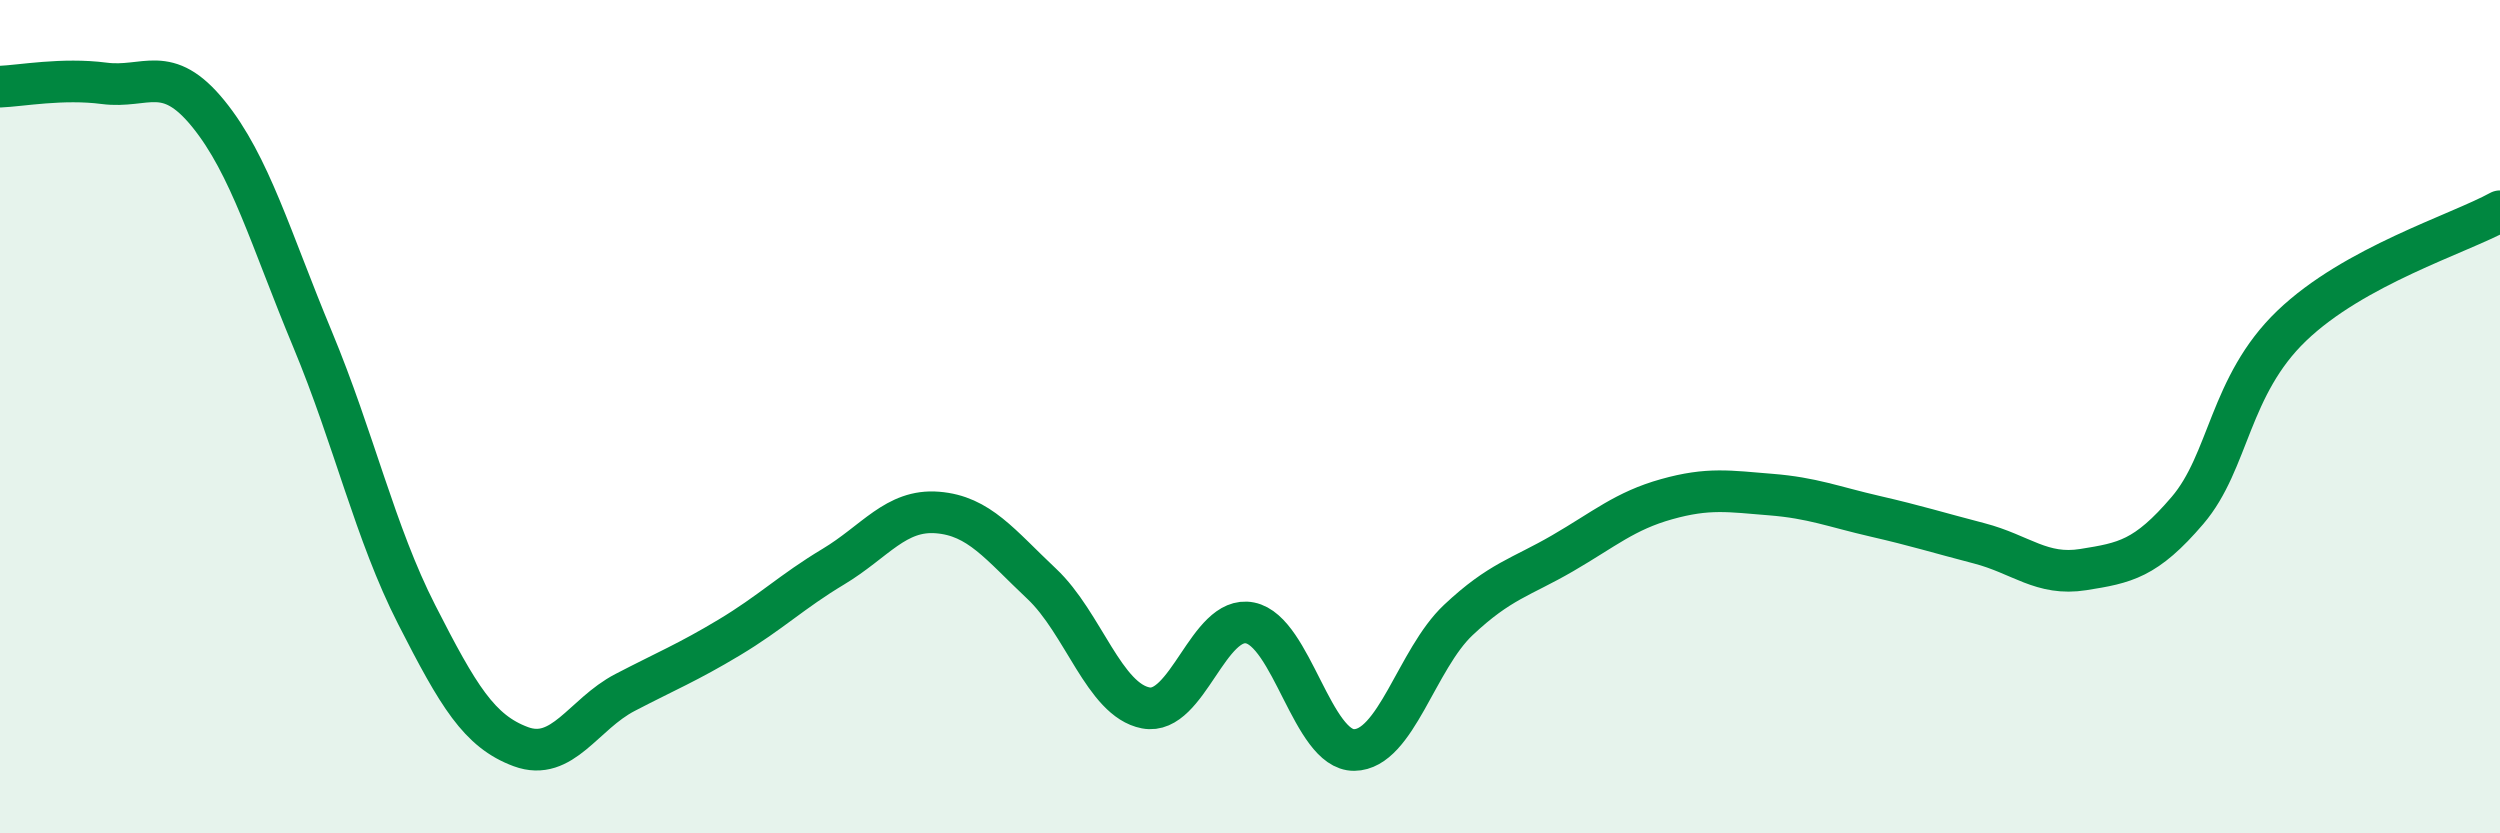 
    <svg width="60" height="20" viewBox="0 0 60 20" xmlns="http://www.w3.org/2000/svg">
      <path
        d="M 0,2.08 C 0.5,2.06 1.5,1.87 2.5,2 C 3.5,2.13 4,1.5 5,2.73 C 6,3.96 6.5,5.74 7.5,8.14 C 8.5,10.54 9,12.79 10,14.75 C 11,16.71 11.5,17.55 12.5,17.92 C 13.5,18.29 14,17.14 15,16.62 C 16,16.1 16.5,15.9 17.5,15.3 C 18.5,14.7 19,14.2 20,13.6 C 21,13 21.5,12.22 22.5,12.3 C 23.5,12.38 24,13.07 25,14.01 C 26,14.95 26.5,16.8 27.5,16.99 C 28.5,17.18 29,14.75 30,14.95 C 31,15.15 31.5,18.01 32.5,18 C 33.5,17.99 34,15.82 35,14.88 C 36,13.94 36.5,13.86 37.5,13.28 C 38.5,12.7 39,12.26 40,11.98 C 41,11.7 41.5,11.79 42.5,11.87 C 43.5,11.95 44,12.16 45,12.39 C 46,12.62 46.5,12.78 47.5,13.04 C 48.5,13.3 49,13.83 50,13.67 C 51,13.51 51.5,13.42 52.5,12.25 C 53.5,11.08 53.5,9.26 55,7.82 C 56.5,6.38 59,5.62 60,5.07L60 20L0 20Z"
        fill="#008740"
        opacity="0.1"
        stroke-linecap="round"
        stroke-linejoin="round"
      />
      <path
        d="M 0,2.08 C 0.5,2.06 1.5,1.87 2.5,2 C 3.5,2.13 4,1.5 5,2.73 C 6,3.96 6.5,5.74 7.5,8.14 C 8.5,10.54 9,12.79 10,14.75 C 11,16.71 11.5,17.55 12.5,17.92 C 13.5,18.29 14,17.14 15,16.62 C 16,16.1 16.5,15.9 17.5,15.3 C 18.5,14.7 19,14.2 20,13.6 C 21,13 21.5,12.22 22.5,12.3 C 23.5,12.38 24,13.07 25,14.01 C 26,14.95 26.5,16.8 27.5,16.99 C 28.5,17.18 29,14.75 30,14.95 C 31,15.15 31.5,18.01 32.5,18 C 33.5,17.99 34,15.82 35,14.88 C 36,13.94 36.5,13.86 37.5,13.28 C 38.5,12.7 39,12.26 40,11.98 C 41,11.7 41.5,11.79 42.5,11.87 C 43.5,11.95 44,12.16 45,12.39 C 46,12.62 46.5,12.78 47.5,13.04 C 48.5,13.3 49,13.83 50,13.67 C 51,13.51 51.5,13.42 52.5,12.25 C 53.5,11.08 53.5,9.26 55,7.82 C 56.5,6.38 59,5.62 60,5.07"
        stroke="#008740"
        stroke-width="1"
        fill="none"
        stroke-linecap="round"
        stroke-linejoin="round"
      />
    </svg>
  